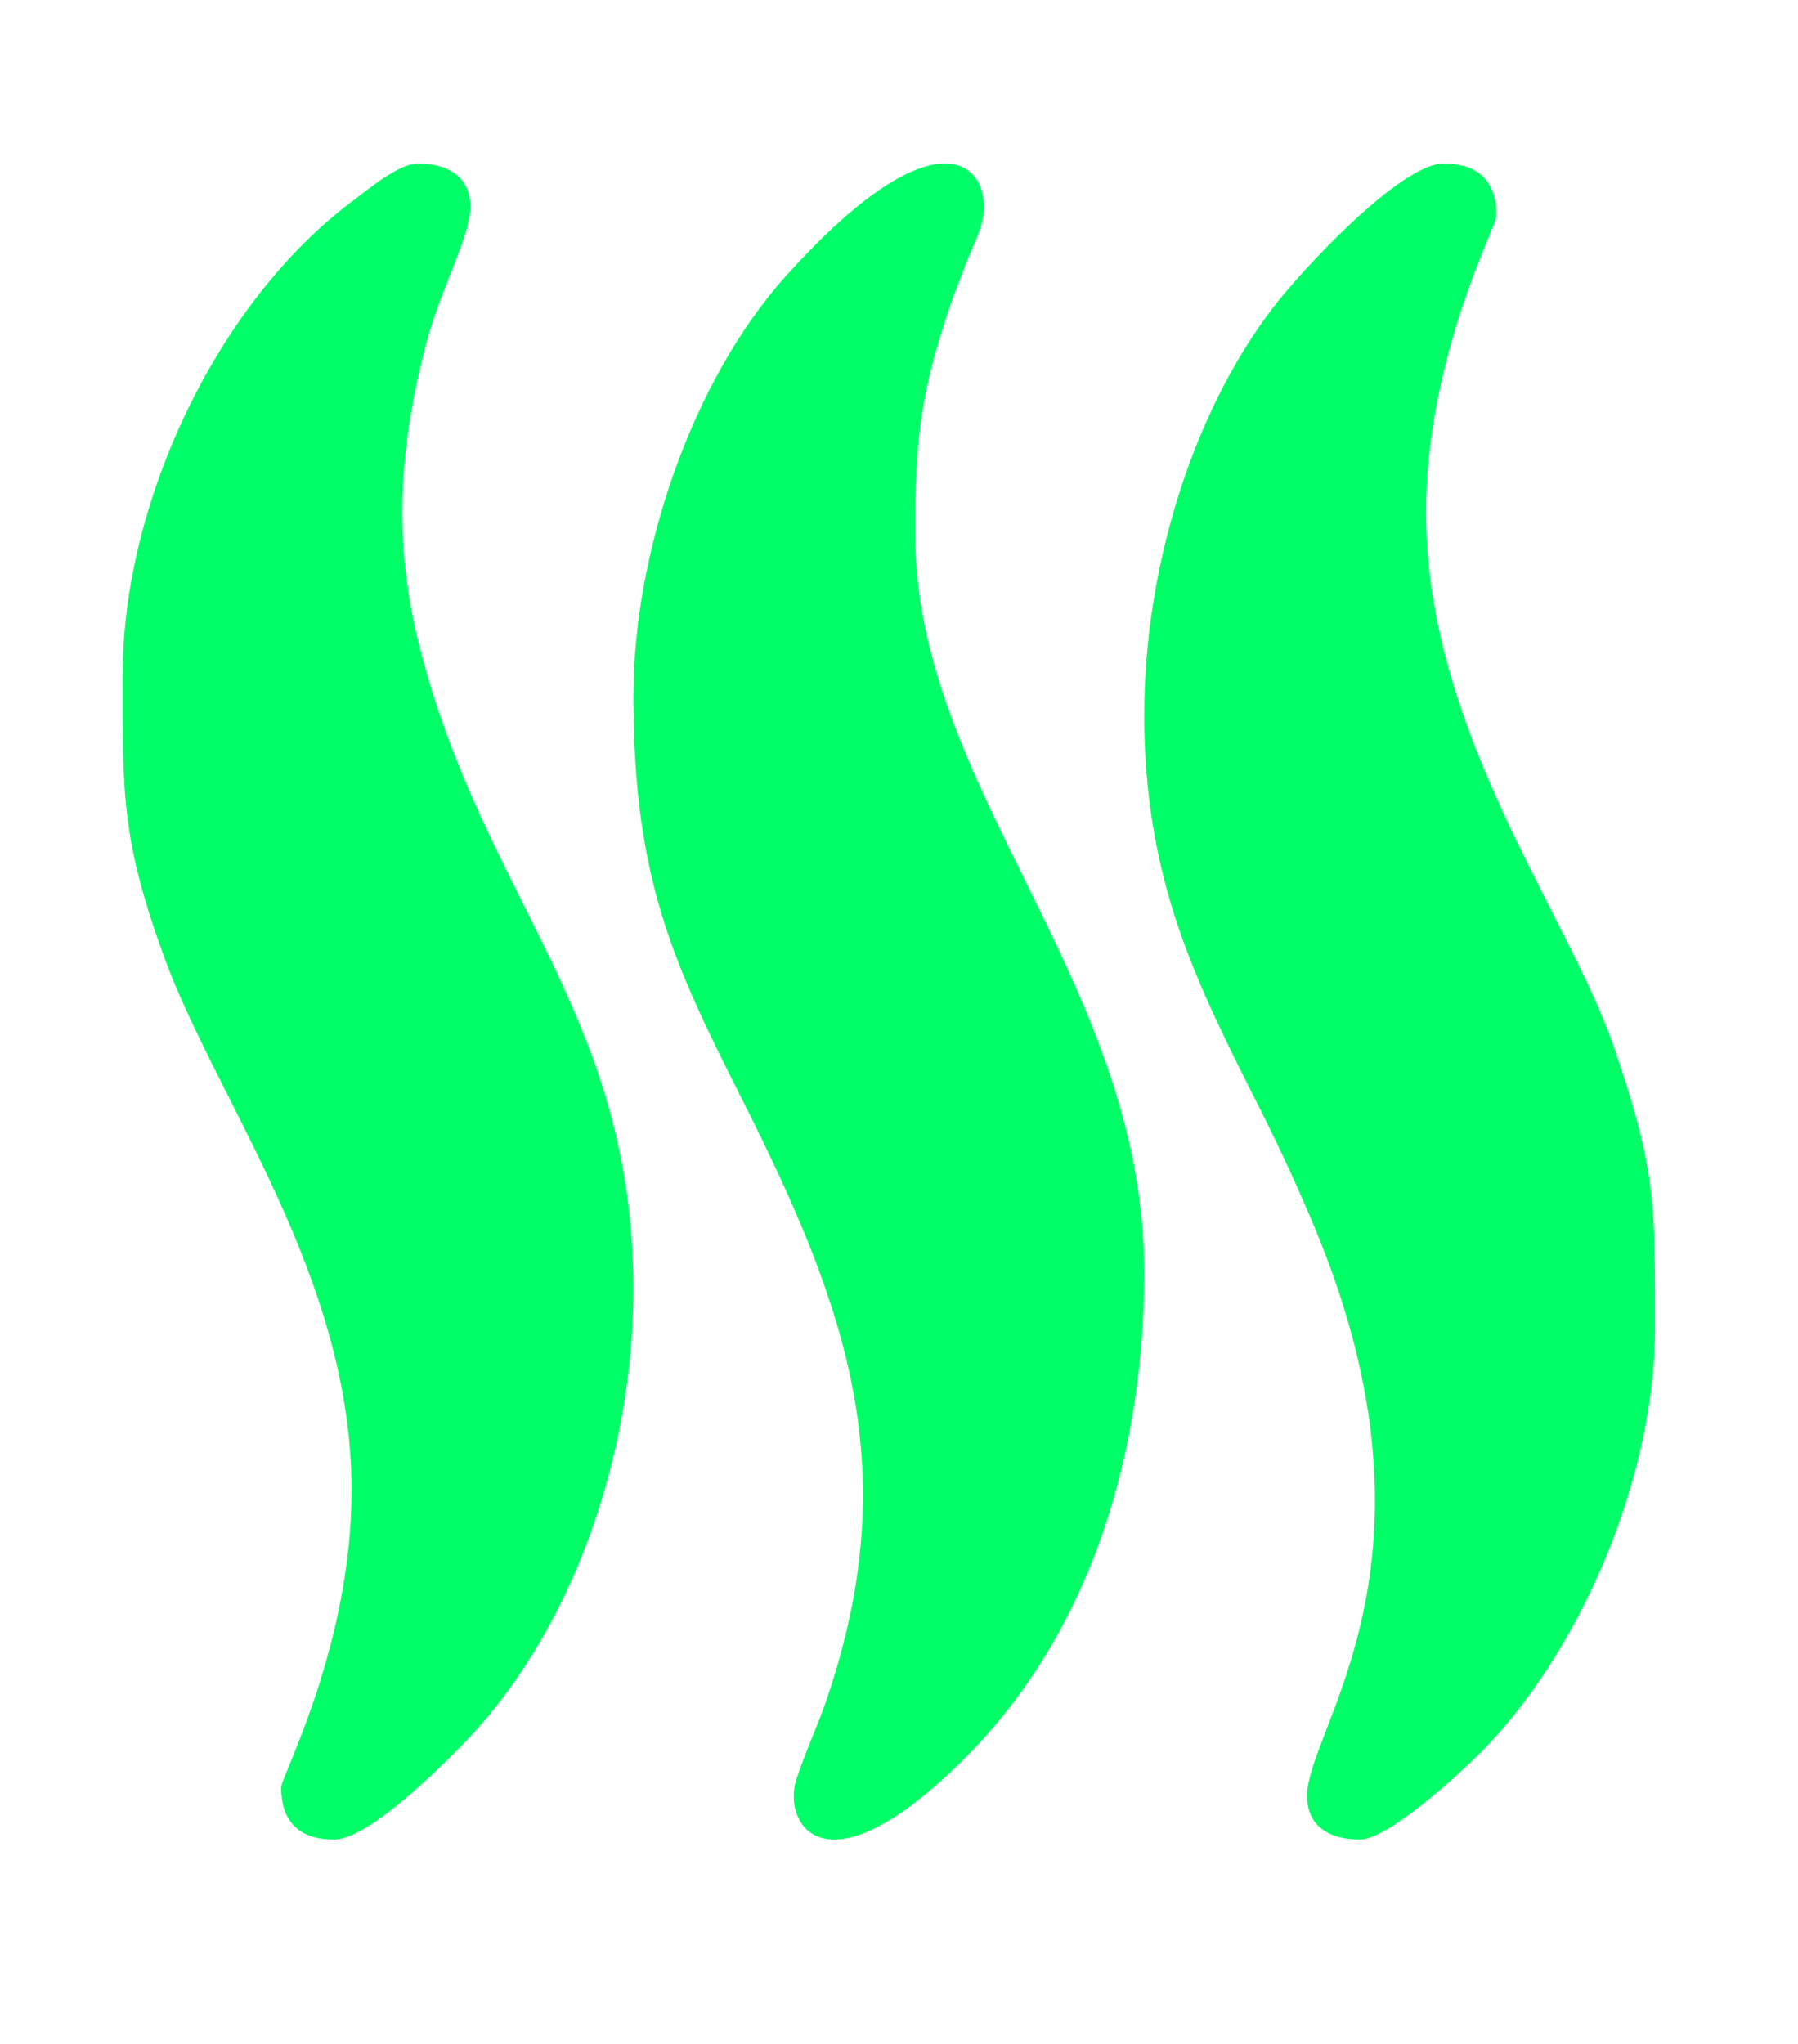 <svg width="88" height="100" viewBox="0 0 88 100" fill="none" xmlns="http://www.w3.org/2000/svg">
<g clip-path="url(#clip0_10655_23092)">
<g clip-path="url(#clip1_10655_23092)">
<path fill-rule="evenodd" clip-rule="evenodd" d="M56 34.9C56 43.084 58.523 48.022 61.673 54.264C62.639 56.179 63.574 58.208 64.373 60.129C71.169 76.475 63.971 84.57 63.971 87.862C63.971 89.379 65.099 90 66.557 90C67.941 90 71.399 86.801 72.323 85.89C77.213 81.056 81 72.453 81 65.015C81 58.84 81.078 57.328 78.983 51.21C76.753 44.709 69.795 35.775 69.795 25.081C69.795 17.503 73.243 11.075 73.243 10.562C73.243 8.766 72.25 8 70.657 8C68.536 8 63.673 13.254 62.284 15.076C58.251 20.371 56.005 28.021 56.005 34.905L56 34.9Z" fill="#00FF66"/>
<path fill-rule="evenodd" clip-rule="evenodd" d="M6 32.99C6 38.855 5.943 41.065 8.021 46.79C10.575 53.829 17.207 62.411 17.207 72.919C17.207 80.497 13.761 86.926 13.761 87.438C13.761 89.234 14.753 90 16.346 90C17.965 90 21.208 86.786 22.326 85.678C28.028 80.026 31 71.169 31 63.095C31 49.595 23.657 43.964 20.529 31.619C19.218 26.453 19.542 21.934 20.827 16.924C21.5 14.294 23.025 11.535 23.025 10.138C23.025 8.621 21.897 8 20.44 8C19.511 8 17.996 9.284 17.302 9.801C10.669 14.724 6.005 24.543 6.005 32.985L6 32.99Z" fill="#00FF66"/>
<path fill-rule="evenodd" clip-rule="evenodd" d="M31 34.049C31 43.117 33.011 47.223 36.385 53.919C41.546 64.152 44.252 72.003 40.455 83.162C40.026 84.421 39.379 85.803 38.976 87.056C38.276 89.237 40.376 92.939 47.329 85.912C53.514 79.656 56 70.868 56 62.246C56 48.016 44.795 38.622 44.795 26.142C44.795 21.419 45.046 19.301 46.488 15.003C46.739 14.262 46.937 13.832 47.188 13.133C47.439 12.45 47.799 11.735 47.992 11.14C48.859 8.514 46.43 4.661 38.485 13.48C33.821 18.659 31 27.12 31 34.044V34.049Z" fill="#00FF66"/>
</g>
</g>
<defs>
<clipPath id="clip0_10655_23092">
<rect width="88" height="96" fill="white"/>
</clipPath>
<clipPath id="clip1_10655_23092">
<rect width="88" height="113" fill="white" transform="translate(0 -7)"/>
</clipPath>
</defs>
</svg>
